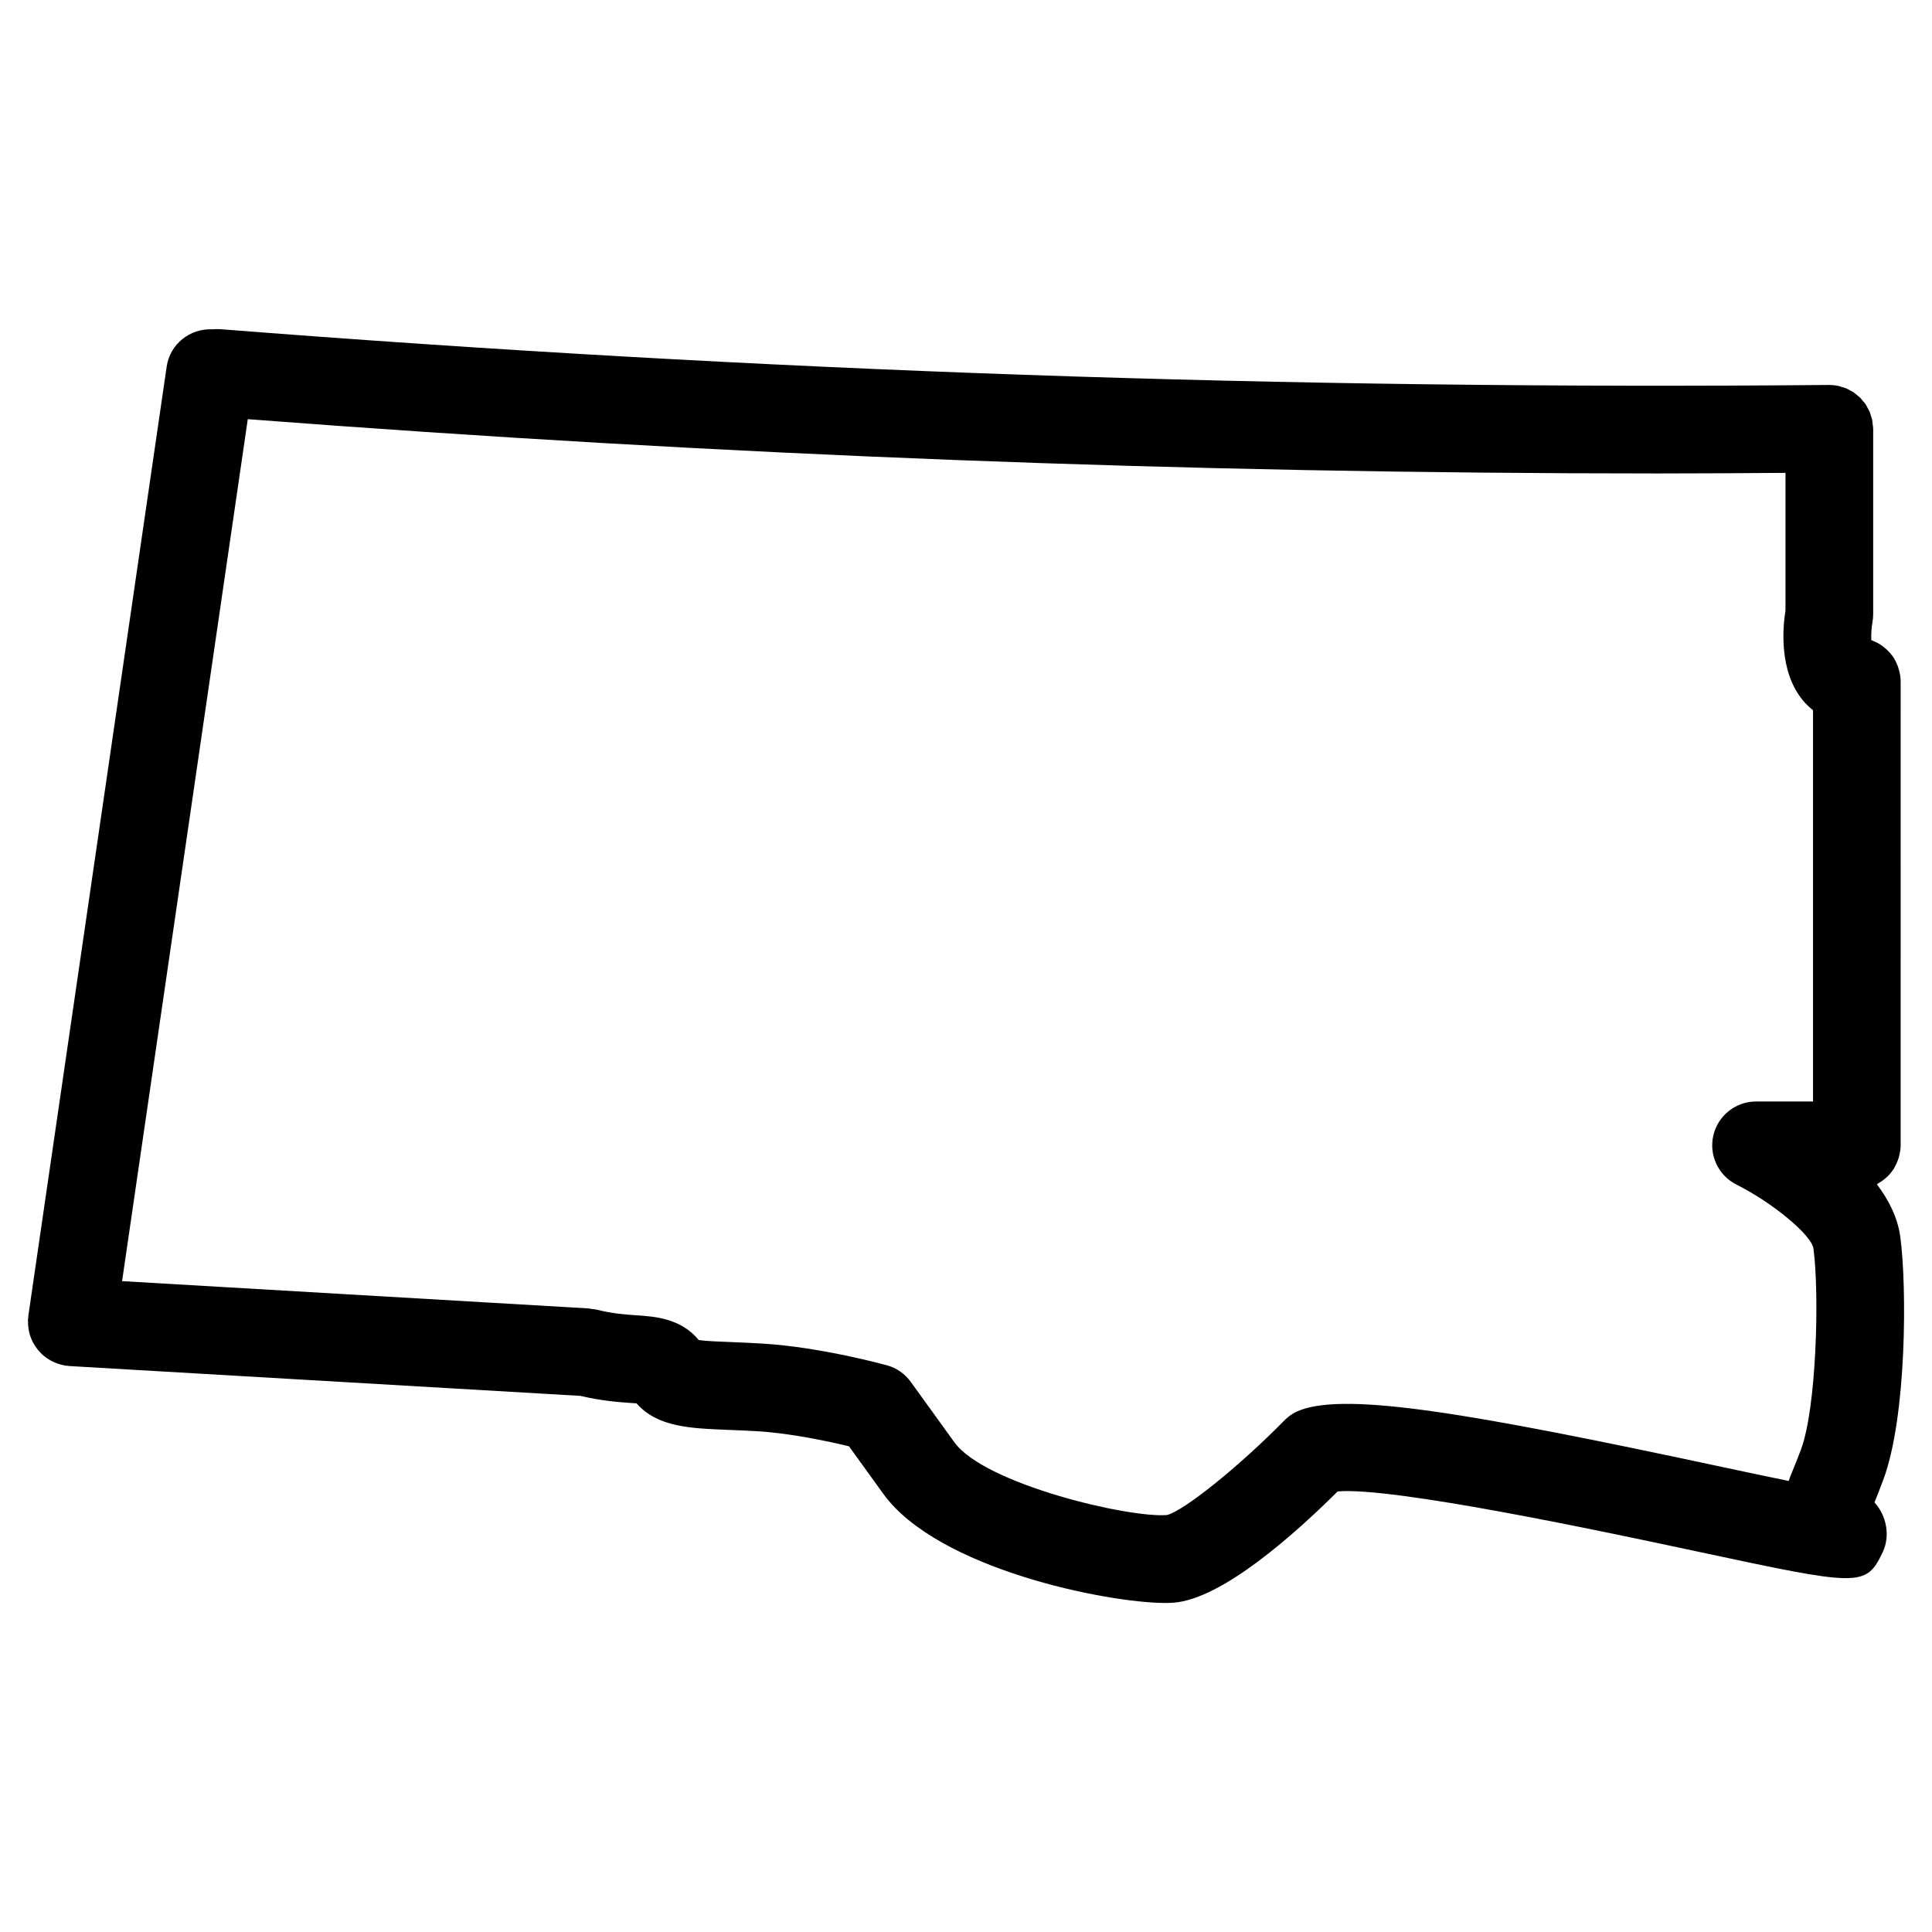 <?xml version="1.0" encoding="UTF-8"?>
<!-- Uploaded to: ICON Repo, www.iconrepo.com, Generator: ICON Repo Mixer Tools -->
<svg fill="#000000" width="800px" height="800px" version="1.1" viewBox="144 144 512 512" xmlns="http://www.w3.org/2000/svg">
 <path d="m643.06 536.24c6.277-16.734 6.301-51.344 4.543-64.434-0.684-5.07-3.031-9.766-6.207-13.953 0.148-0.07 0.242-0.188 0.379-0.262 0.652-0.363 1.254-0.789 1.797-1.254 0.172-0.156 0.348-0.27 0.504-0.426 0.668-0.637 1.246-1.34 1.758-2.117 0.117-0.164 0.195-0.363 0.301-0.551 0.371-0.645 0.676-1.324 0.906-2.055 0.102-0.254 0.172-0.496 0.234-0.766 0.242-0.93 0.418-1.898 0.418-2.906l0.004-122.93c0-1.141-0.203-2.215-0.52-3.254-0.062-0.227-0.125-0.449-0.195-0.668-0.363-0.984-0.812-1.922-1.41-2.758-0.102-0.125-0.188-0.219-0.285-0.34-0.574-0.75-1.238-1.426-1.984-2.016-0.156-0.117-0.27-0.246-0.434-0.355-0.836-0.605-1.766-1.094-2.742-1.457-0.078-0.031-0.141-0.094-0.211-0.117-0.062-1.434 0.039-3.254 0.293-4.668 0.141-0.723 0.203-1.449 0.203-2.18v-49.125c0-0.016-0.016-0.031-0.016-0.047s0.016-0.039 0.016-0.055c-0.016-0.402-0.094-0.789-0.141-1.188-0.047-0.363-0.047-0.742-0.125-1.102-0.094-0.387-0.227-0.742-0.348-1.125-0.125-0.348-0.188-0.715-0.332-1.047-0.164-0.355-0.363-0.676-0.551-1.008-0.172-0.324-0.324-0.66-0.527-0.961-0.203-0.309-0.465-0.574-0.707-0.852-0.227-0.285-0.457-0.598-0.715-0.852-0.254-0.254-0.559-0.465-0.836-0.699-0.293-0.242-0.566-0.504-0.867-0.723-0.316-0.211-0.684-0.363-1.031-0.551-0.316-0.172-0.605-0.371-0.938-0.512-0.418-0.172-0.859-0.27-1.285-0.395-0.301-0.086-0.59-0.211-0.891-0.277-0.758-0.156-1.527-0.234-2.332-0.234h-0.117c-143.54 1.293-282.92-3.535-426.29-14.781-0.707-0.055-1.402-0.023-2.086 0.039-5.906-0.293-11.246 3.875-12.121 9.875l-36.664 251.55c-0.023 0.164 0 0.34-0.023 0.496-0.016 0.172-0.07 0.332-0.078 0.496-0.008 0.227 0.023 0.441 0.023 0.668 0 0.41 0.008 0.805 0.055 1.195 0.039 0.379 0.102 0.758 0.172 1.125 0.078 0.379 0.164 0.742 0.27 1.109 0.117 0.363 0.246 0.715 0.395 1.07 0.148 0.34 0.293 0.676 0.473 1 0.18 0.324 0.371 0.645 0.582 0.953 0.211 0.309 0.426 0.613 0.66 0.898 0.227 0.277 0.473 0.543 0.73 0.805 0.27 0.285 0.543 0.535 0.844 0.797 0.277 0.219 0.566 0.449 0.859 0.645 0.324 0.211 0.645 0.426 0.984 0.613 0.324 0.172 0.652 0.324 1 0.48 0.355 0.156 0.715 0.285 1.094 0.41 0.363 0.125 0.738 0.195 1.117 0.285 0.234 0.047 0.441 0.141 0.676 0.164 0.234 0.031 0.465 0.031 0.691 0.055 0.109 0.008 0.203 0.039 0.309 0.047l135.43 7.906c5.664 1.324 10.168 1.668 13.488 1.891 0.504 0.031 0.977 0.047 1.418 0.086 5.551 6.301 14.23 6.637 24.113 7.031 2.434 0.094 5.148 0.188 8.137 0.379 8.875 0.559 18.766 2.703 24.059 3.977l9.113 12.617c14.363 19.875 59.293 28.91 74.742 28.902 0.812 0 1.559-0.016 2.211-0.078 12.75-0.984 31.785-17.891 43.438-29.477 14.539-1.285 70.633 10.641 95.281 15.914 42.988 9.191 44.691 9.559 49.133 0.254 2.086-4.332 1.07-9.734-2.141-13.254 0.648-1.645 1.43-3.574 2.297-5.926zm-21.758-8.16c-0.852 2.285-1.613 4.133-2.231 5.652-0.387 0.945-0.742 1.852-1.055 2.734-5.883-1.195-12.828-2.684-19.387-4.078-64.473-13.781-97.414-19.477-110.11-14.664-1.566 0.59-2.992 1.527-4.164 2.727-12.129 12.355-26.816 24.066-31.121 25.051-10.301 0.797-48.328-8.238-56.289-19.254l-11.578-16.027c-1.551-2.148-3.773-3.703-6.316-4.402-0.699-0.188-17.387-4.773-32.672-5.734-3.195-0.195-6.086-0.316-8.688-0.426-2.977-0.109-6.543-0.246-8.504-0.527-4.734-5.758-11.648-6.238-16.387-6.559-2.984-0.188-6.363-0.426-10.633-1.488-0.402-0.102-0.797-0.133-1.203-0.172-0.324-0.047-0.637-0.141-0.969-0.164l-0.117-0.008c-0.031 0-0.062 0-0.094-0.008l-123.43-7.219 33.312-228.43c125.61 9.625 248.35 14.387 373.52 14.387 11.293 0 22.648-0.078 33.988-0.156v36.453c-0.766 4.789-1.715 16.207 4.644 23.879 0.797 0.969 1.699 1.797 2.652 2.566v103.69h-15.082c-5.387 0-10.082 3.711-11.324 8.953-1.238 5.238 1.301 10.656 6.117 13.074 9.617 4.812 19.91 13.387 20.406 16.961 1.621 12.352 0.77 42.316-3.293 53.184z"/>
</svg>